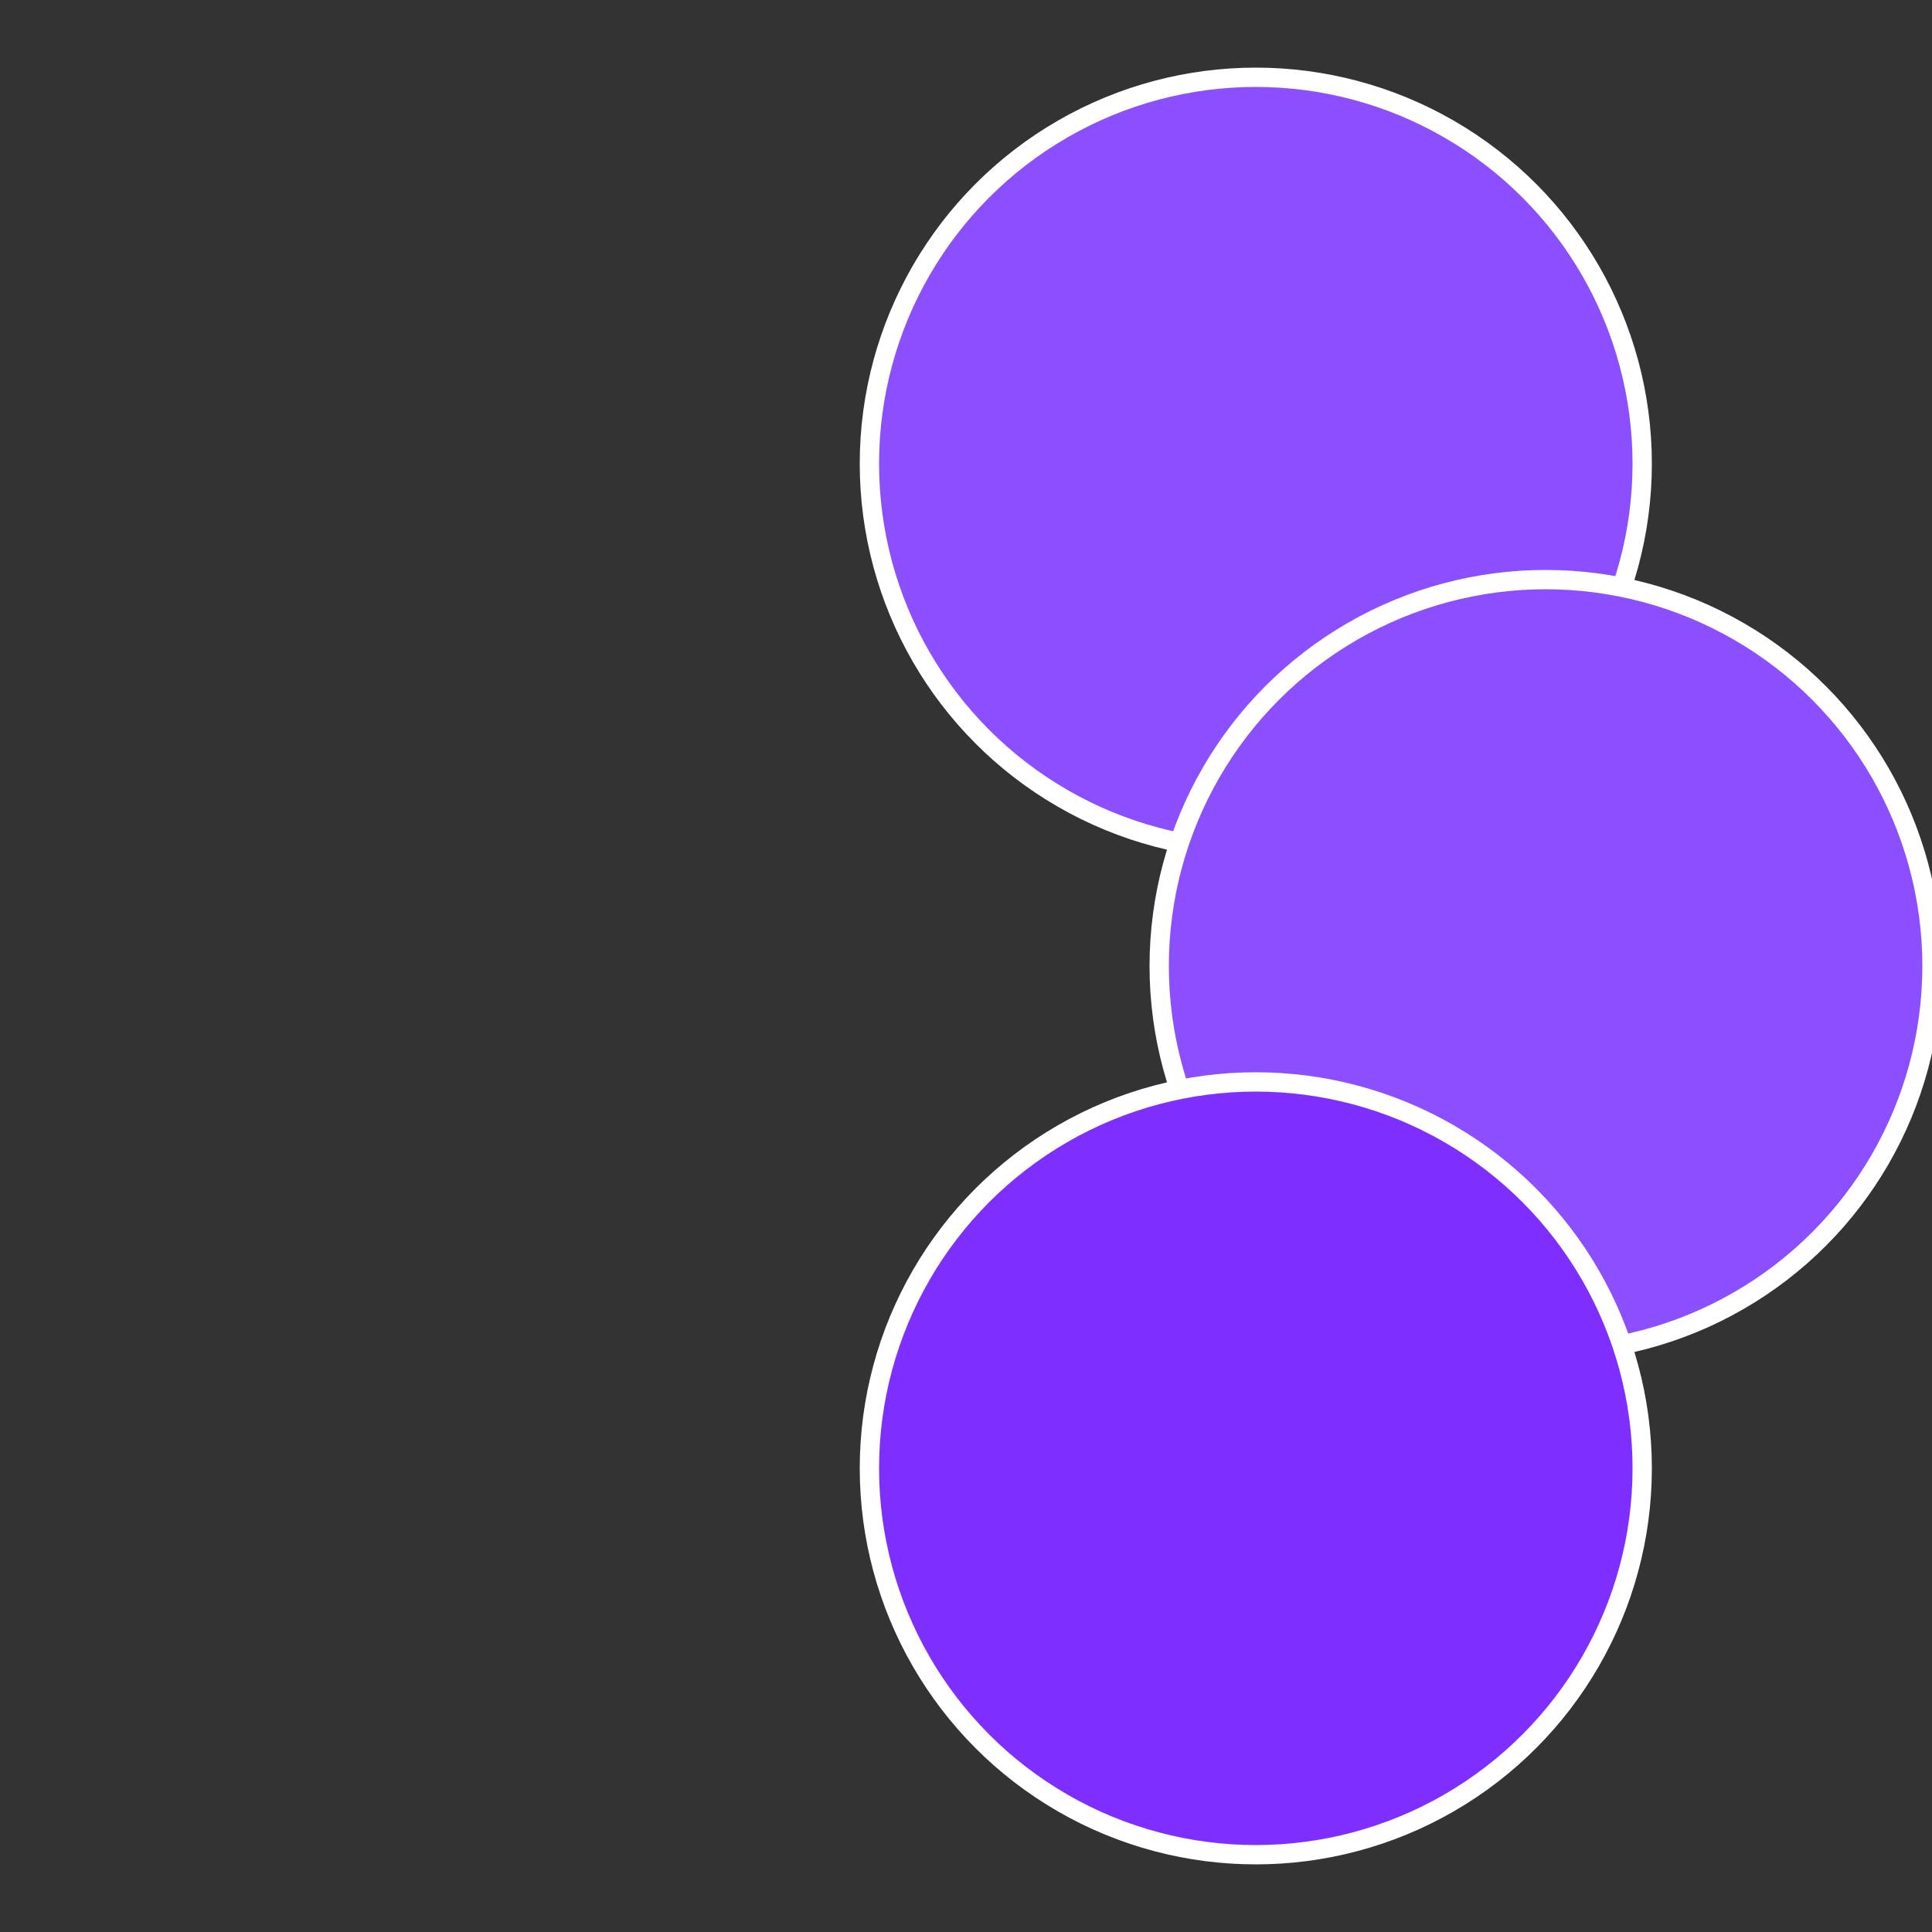 <?xml version="1.0" standalone="no"?>
<svg width="500" height="500" viewBox="-1 -1 2 2" xmlns="http://www.w3.org/2000/svg">
 
                <rect x="-1" y="-1" width="2" height="2" fill="#333333" stroke="none"/>
 
                <circle cx="0.3" cy="-0.52" r="0.4" fill="#8b4fffffffffffff847fffffffffffff919" stroke="#fff" stroke-width="1%" />
             
                <circle cx="0.6" cy="0" r="0.4" fill="#8b4fffffffffffff84710a" stroke="#fff" stroke-width="1%" />
             
                <circle cx="0.3" cy="0.52" r="0.4" fill="#7e2fffffffffffff8478b4" stroke="#fff" stroke-width="1%" />
            </svg>
